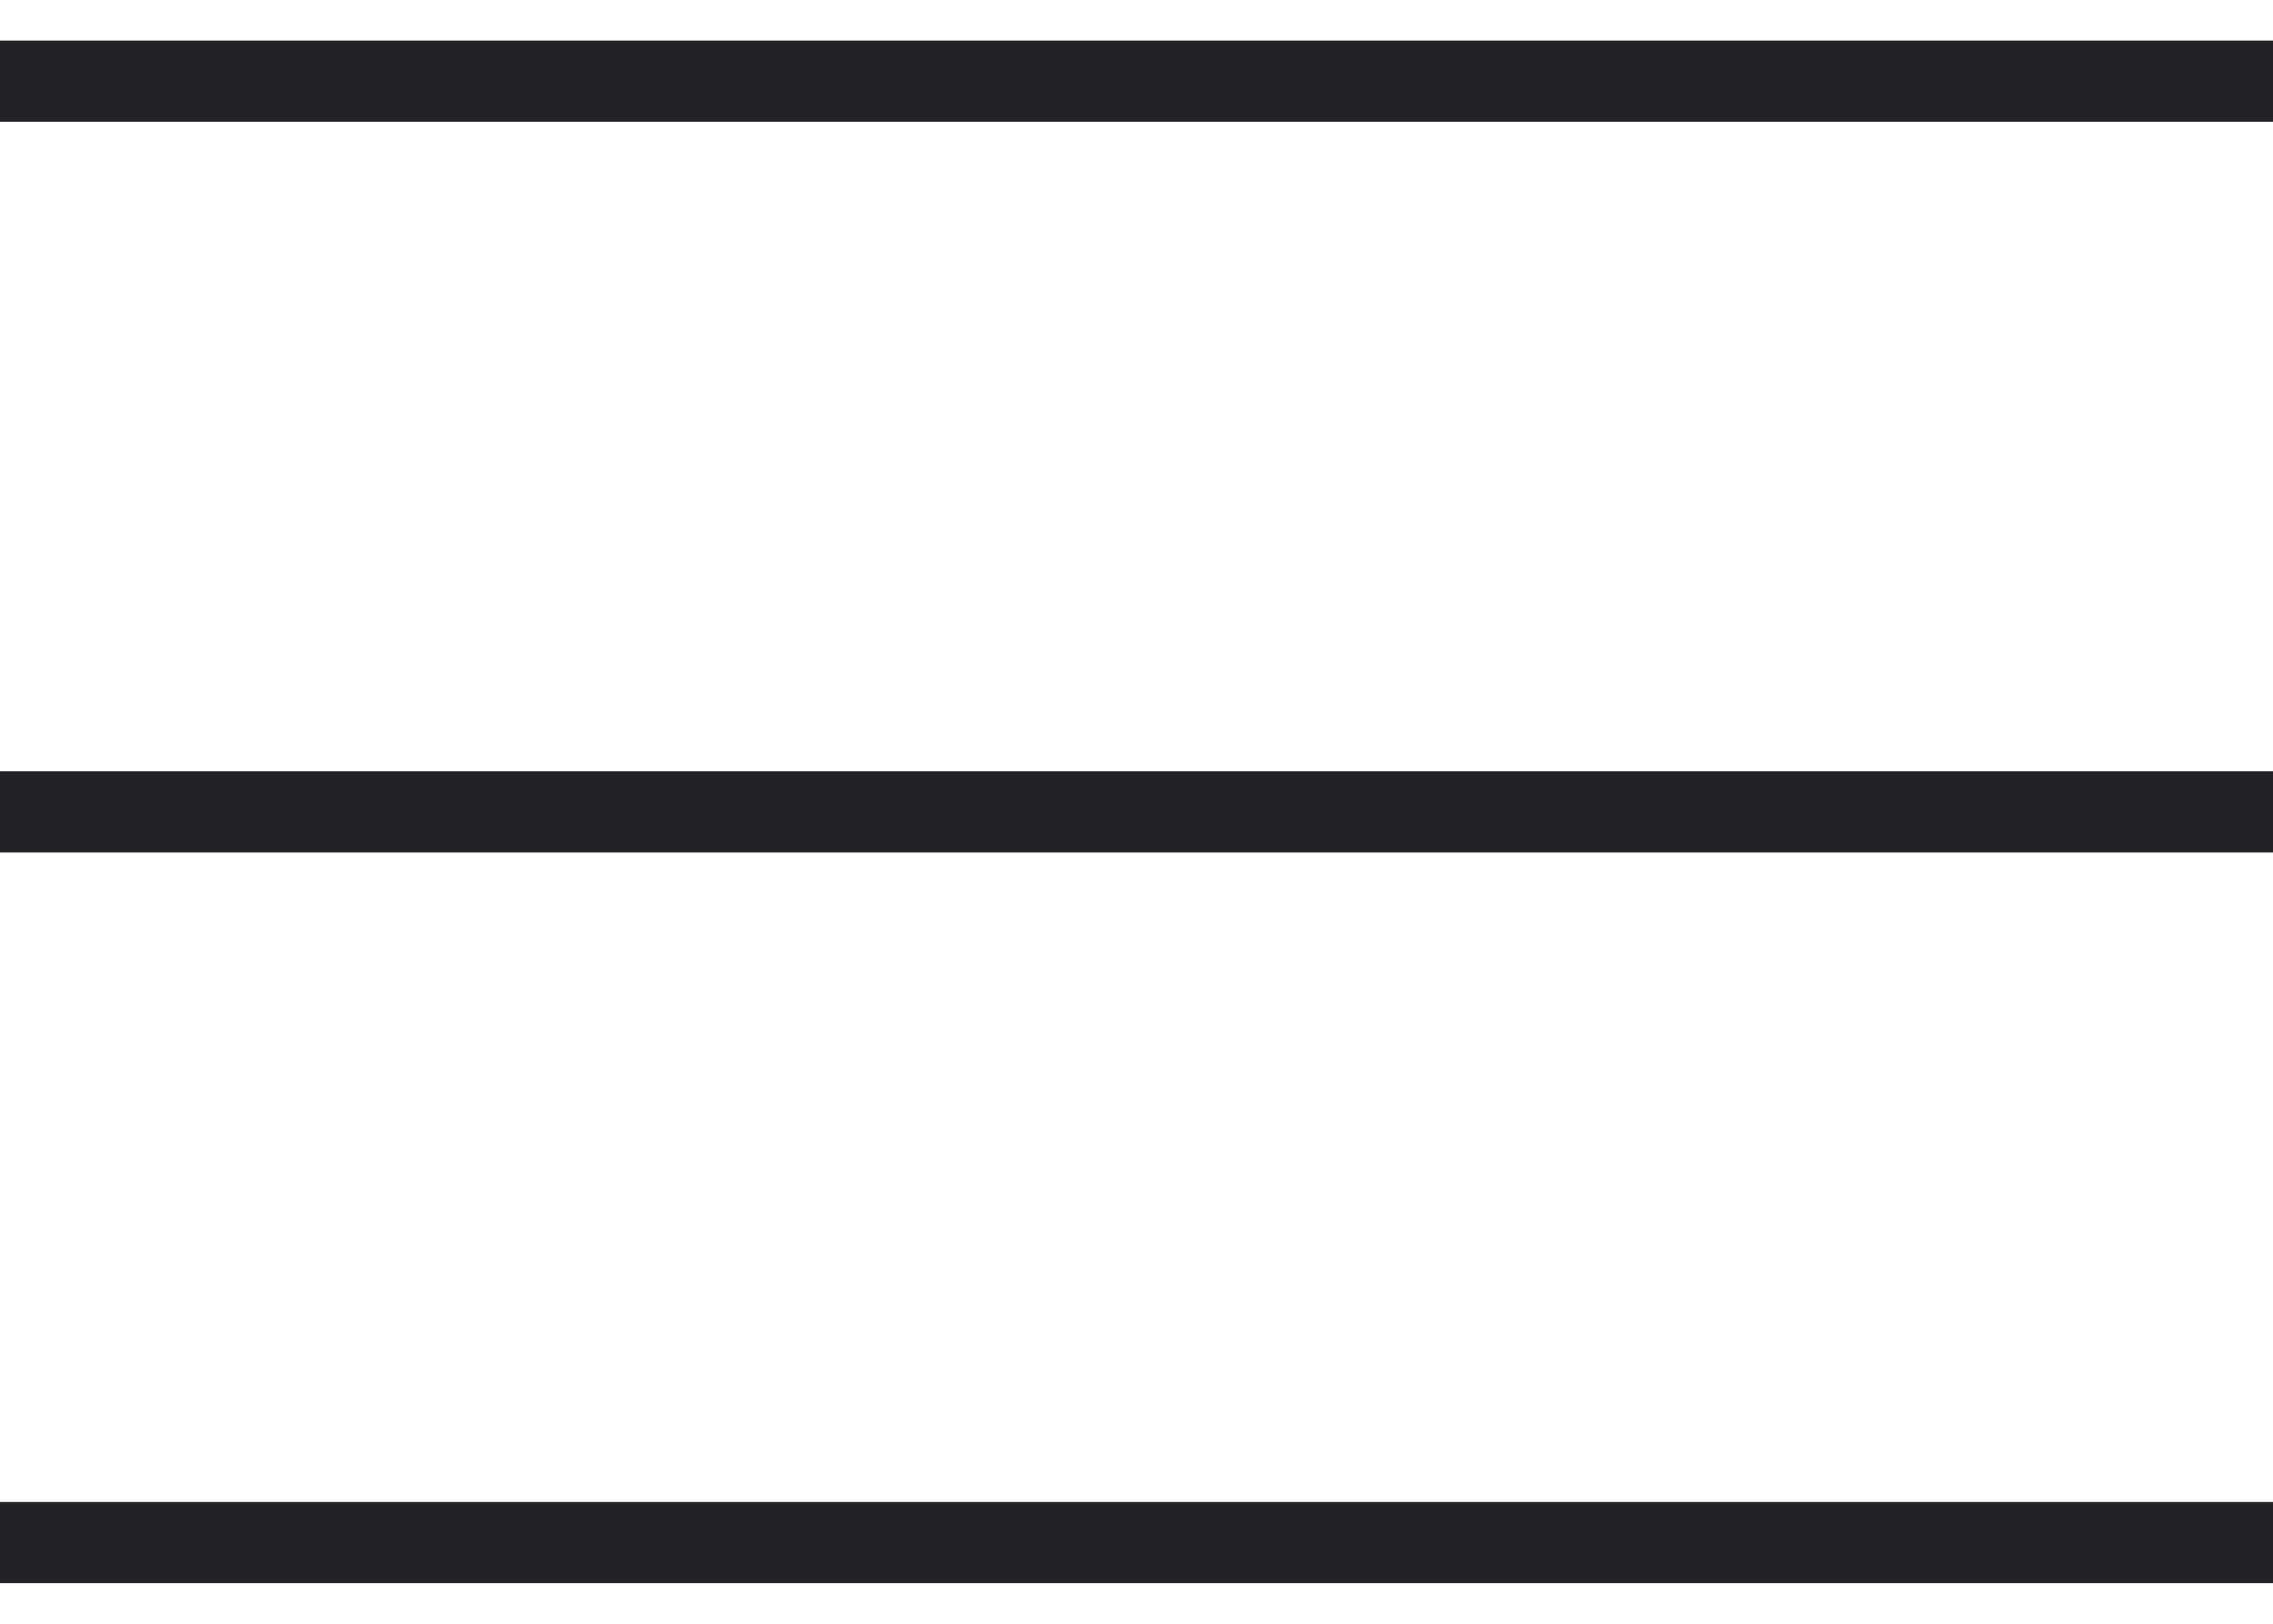 <?xml version="1.0" encoding="UTF-8"?> <svg xmlns="http://www.w3.org/2000/svg" width="28" height="20" viewBox="0 0 28 20" fill="none"> <path d="M0 1L28 1" stroke="#232327"></path> <path d="M0 10L28 10" stroke="#232327"></path> <path d="M0 19L28 19" stroke="#232327"></path> </svg> 